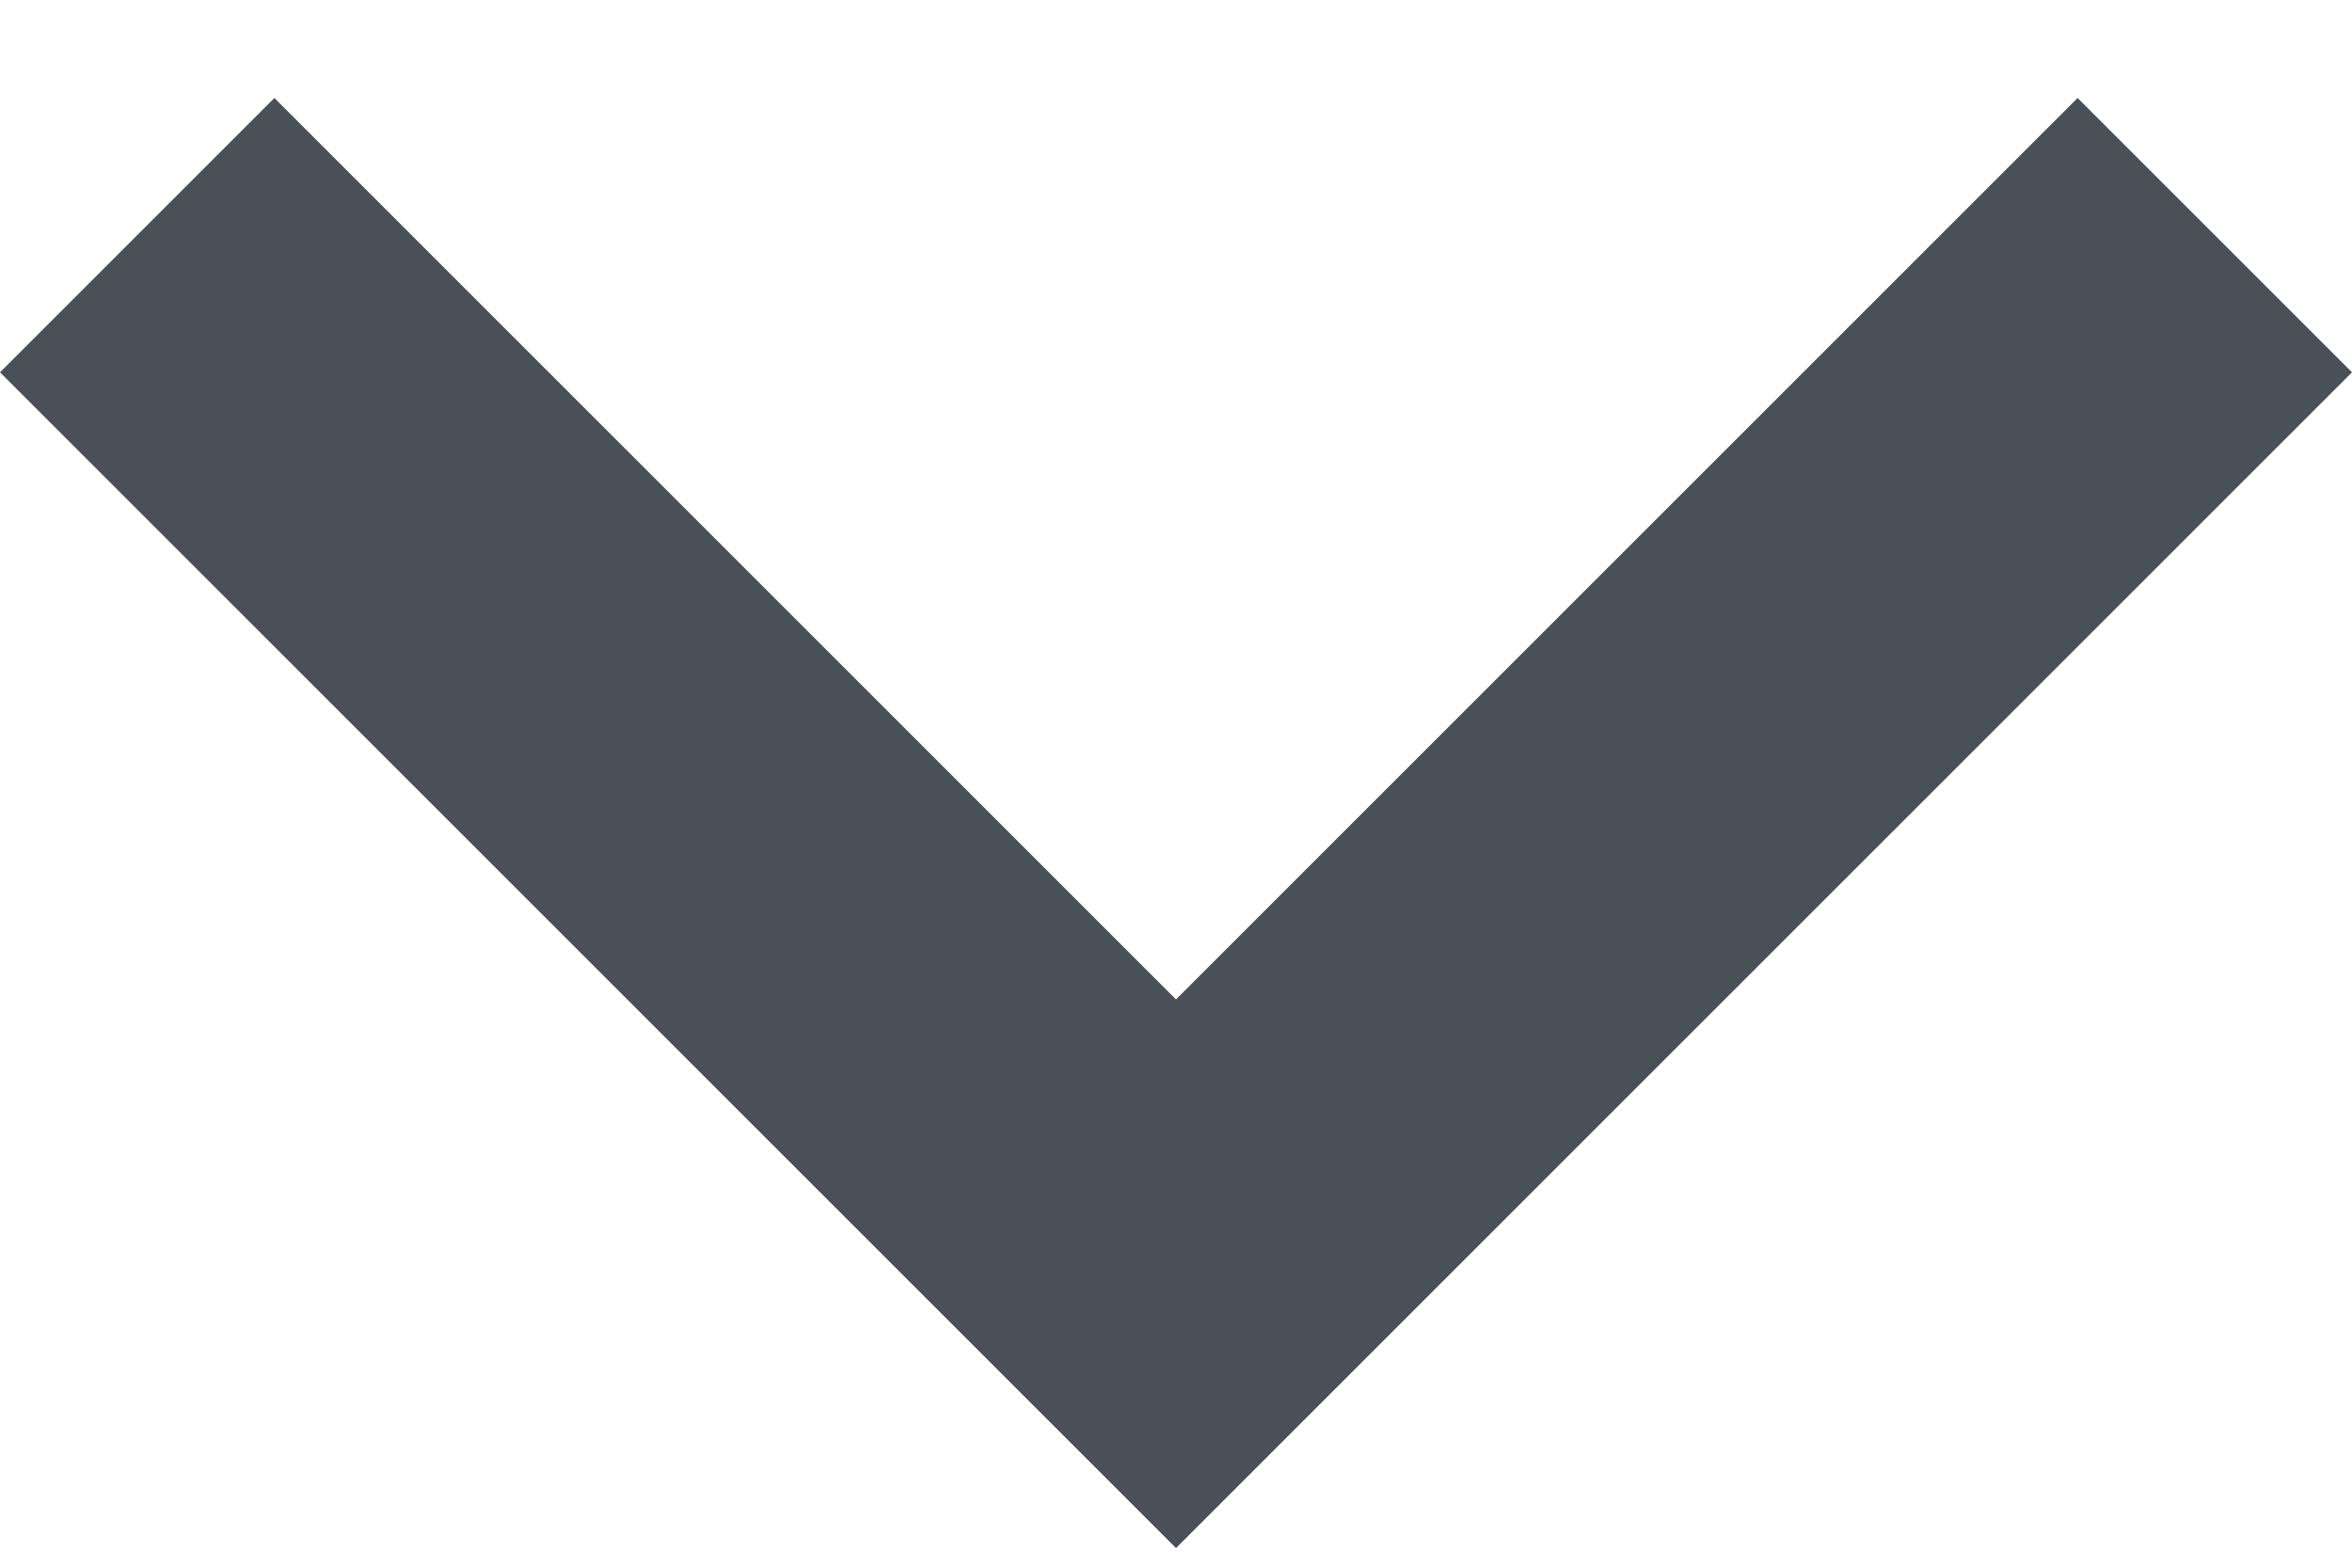 <svg width="12" height="8" viewBox="0 0 12 8" fill="none" xmlns="http://www.w3.org/2000/svg">
<path fillRule="evenodd" clipRule="evenodd" d="M0 1.9L1.4 0.5L6 5.1L10.6 0.5L12 1.9L6 7.9L0 1.9Z" fill="#495057"/>
</svg>
